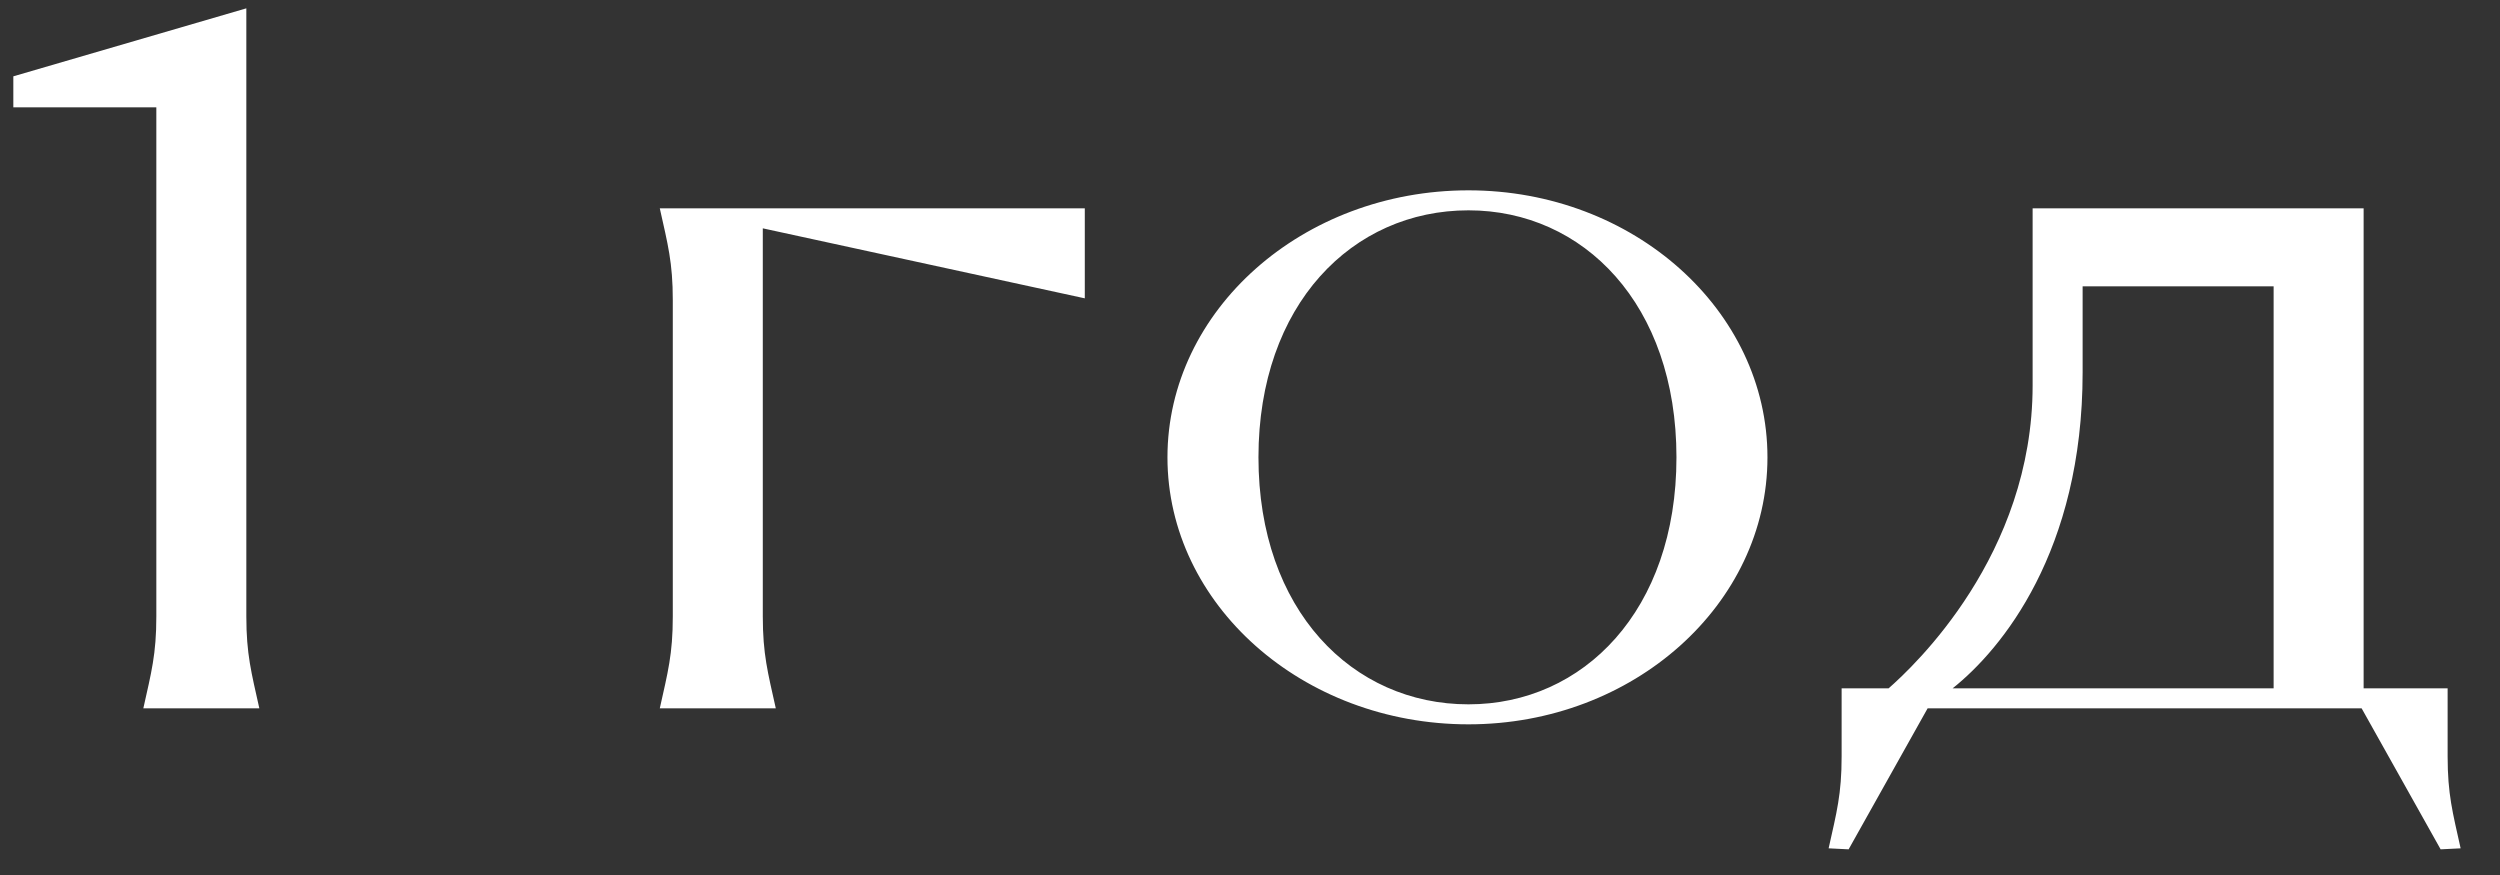 <?xml version="1.0" encoding="UTF-8"?> <svg xmlns="http://www.w3.org/2000/svg" width="60" height="21" viewBox="0 0 60 21" fill="none"><rect x="0" y="0" width="60" height="21" fill="#333333" stroke="none"/><path d="M3.752 14.792V3.368V2.576H0.32V1.832L5.912 0.2V14.792C5.912 15.704 6.032 16.136 6.224 17H3.44C3.632 16.136 3.752 15.704 3.752 14.792ZM26.035 5V7.16L18.307 5.48V14.792C18.307 15.704 18.427 16.136 18.619 17H15.835C16.027 16.136 16.147 15.704 16.147 14.792V7.208C16.147 6.296 16.027 5.864 15.835 5H26.035ZM35.243 17.384C31.259 17.384 28.019 14.504 28.019 10.976C28.019 7.448 31.259 4.568 35.243 4.568C39.203 4.568 42.419 7.448 42.419 10.976C42.419 14.504 39.203 17.384 35.243 17.384ZM35.243 16.904C38.003 16.904 40.235 14.648 40.235 10.976C40.235 7.304 38.003 5.048 35.243 5.048C32.459 5.048 30.203 7.304 30.203 10.976C30.203 14.648 32.459 16.904 35.243 16.904ZM59.055 20.36L58.575 20.384L56.679 17H46.263L44.367 20.384L43.887 20.36C44.079 19.496 44.199 19.064 44.199 18.152V16.52H45.327C45.927 15.992 48.783 13.328 48.783 9.248V5H56.727V16.52H58.743V18.152C58.743 19.064 58.863 19.496 59.055 20.36ZM46.863 16.52H54.567V6.872H49.983V8.936C49.983 13.232 48.039 15.584 46.863 16.52Z" fill="white"></path></svg> 
